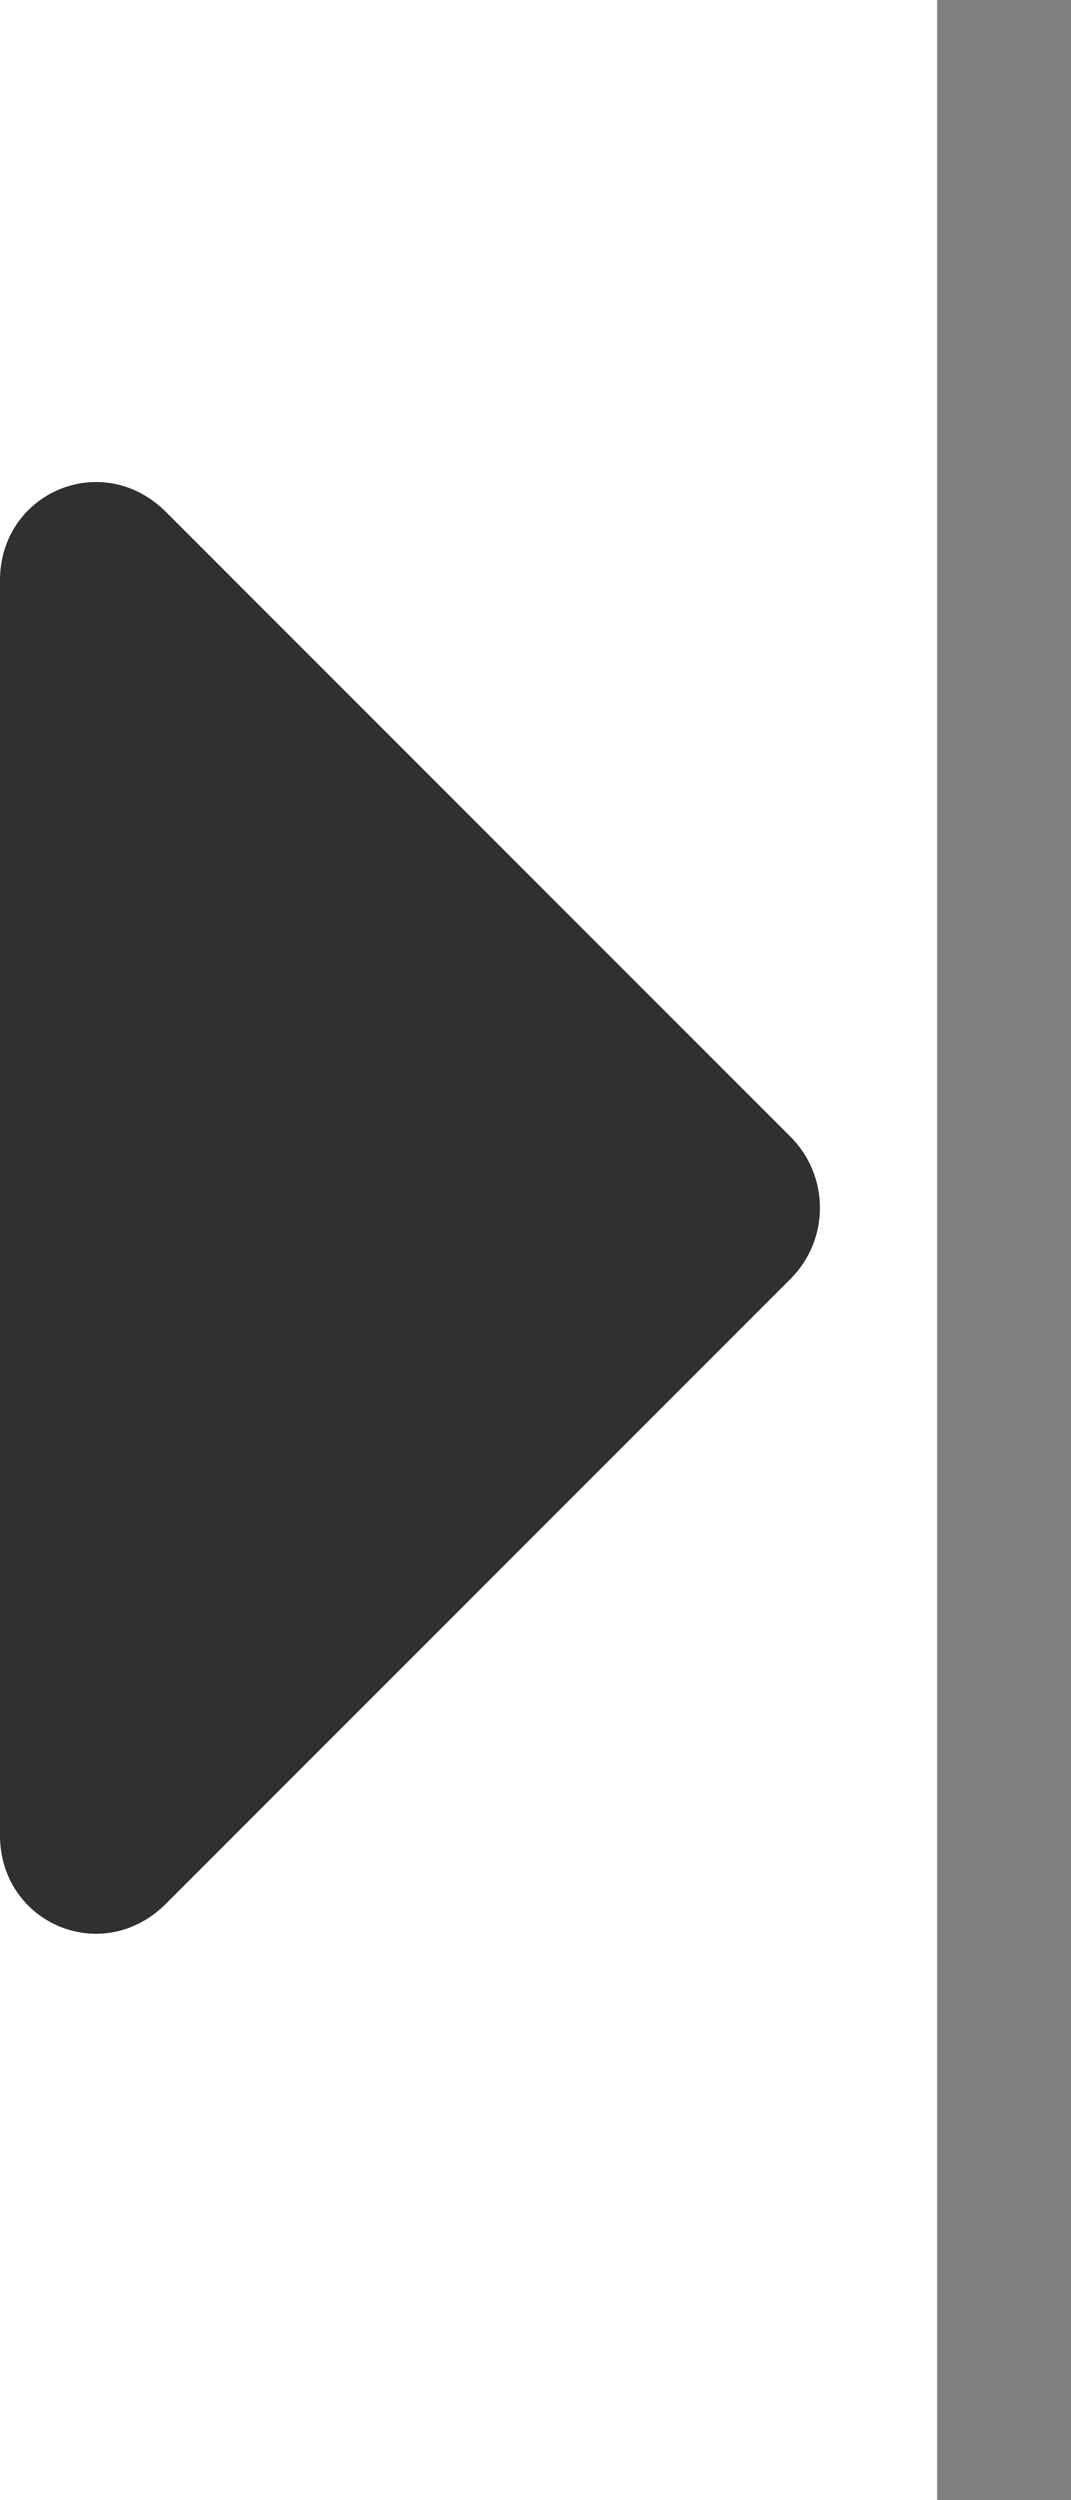 <svg width="6" height="14" viewBox="0 0 6 14" fill="none" xmlns="http://www.w3.org/2000/svg">
<rect x="0" y="0" width="6" height="14" fill="#808080" stroke="none"/>
<rect width="5.25" height="14" fill="white"/>
<path d="M0 10.277V3.25C0 2.758 0.574 2.512 0.93 2.867L4.43 6.367C4.648 6.586 4.648 6.941 4.43 7.16L0.93 10.66C0.574 11.016 0 10.77 0 10.277Z" fill="#303030"/>
</svg>
